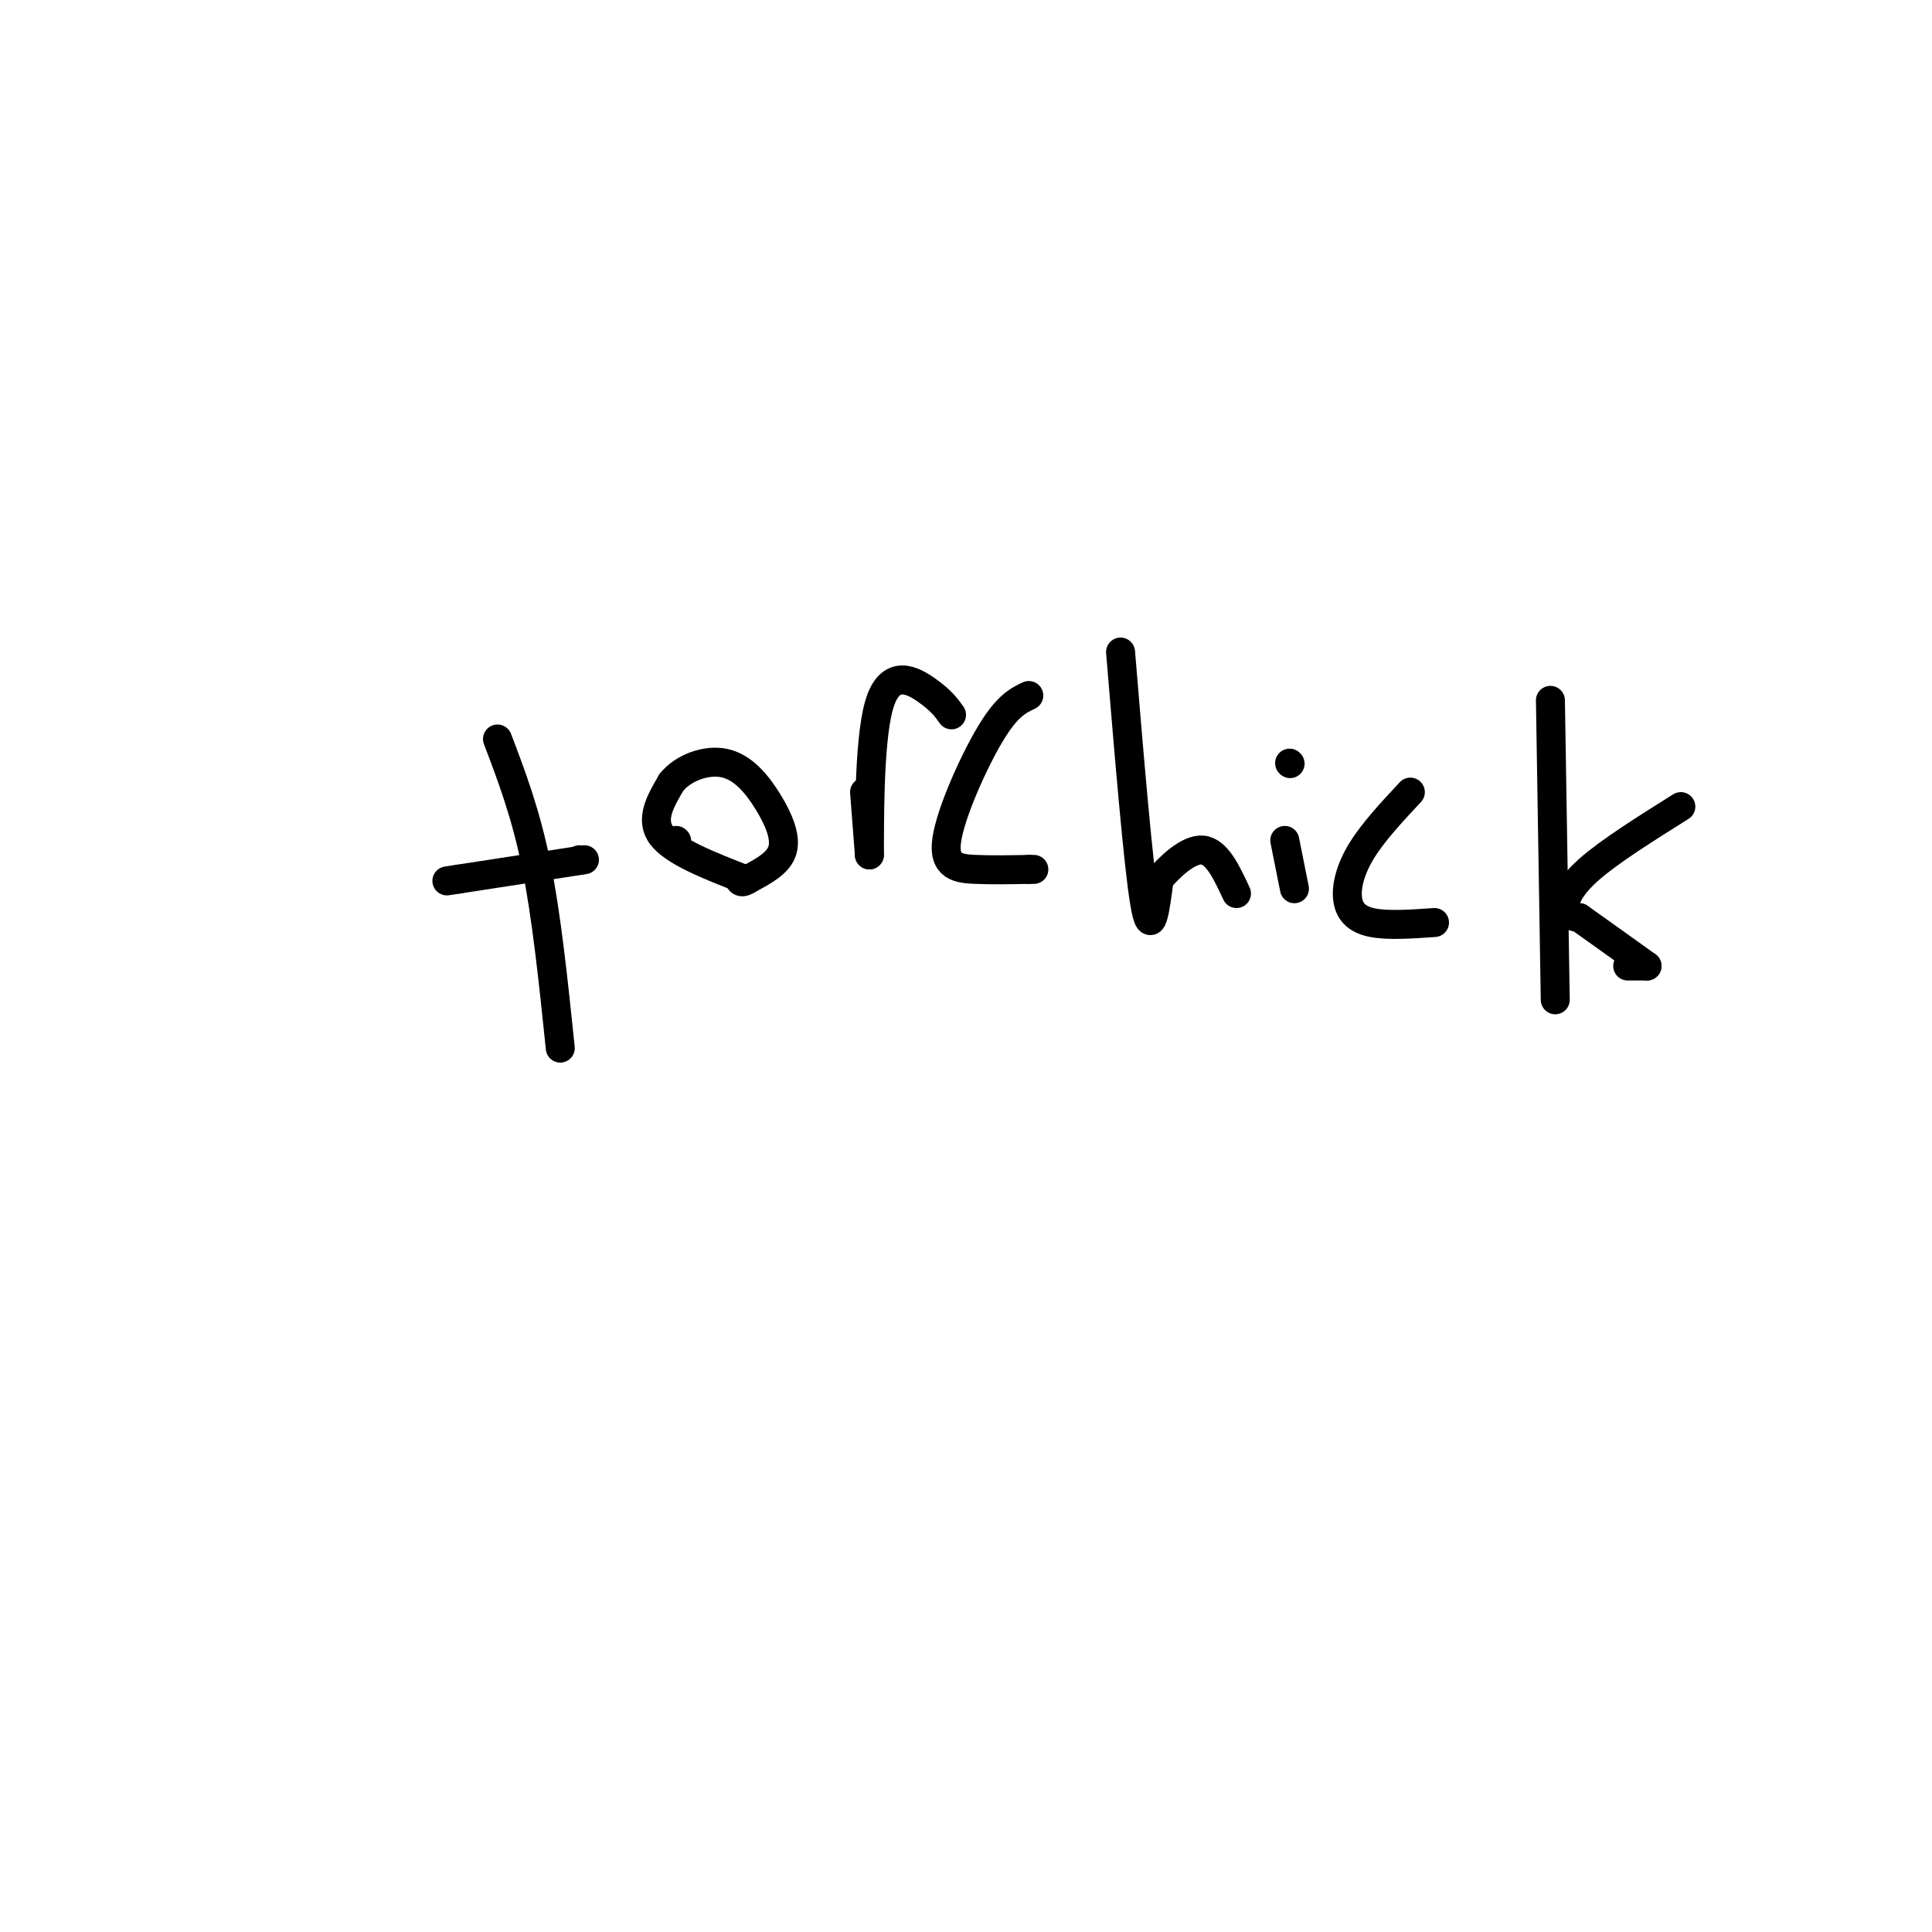 <svg viewBox='0 0 400 400' version='1.1' xmlns='http://www.w3.org/2000/svg' xmlns:xlink='http://www.w3.org/1999/xlink'><g fill='none' stroke='#000000' stroke-width='6' stroke-linecap='round' stroke-linejoin='round'><path d='M103,153c2.917,7.667 5.833,15.333 8,26c2.167,10.667 3.583,24.333 5,38'/><path d='M120,178c0.000,0.000 0.100,0.100 0.1,0.1'/><path d='M121,178c0.000,0.000 -26.000,4.000 -26,4'/><path d='M95,182c-4.333,0.667 -2.167,0.333 0,0'/><path d='M140,174c0.000,0.000 0.100,0.100 0.1,0.1'/><path d='M154,182c0.000,0.000 0.100,0.100 0.1,0.1'/><path d='M154,182c-7.250,-2.833 -14.500,-5.667 -17,-9c-2.500,-3.333 -0.250,-7.167 2,-11'/><path d='M139,162c2.325,-2.952 7.139,-4.833 11,-4c3.861,0.833 6.770,4.378 9,8c2.230,3.622 3.780,7.321 3,10c-0.780,2.679 -3.890,4.340 -7,6'/><path d='M155,182c-1.500,1.000 -1.750,0.500 -2,0'/><path d='M179,164c0.000,0.000 1.000,13.000 1,13'/><path d='M180,177c0.071,-4.762 -0.250,-23.167 2,-31c2.250,-7.833 7.071,-5.095 10,-3c2.929,2.095 3.964,3.548 5,5'/><path d='M213,144c-2.250,1.071 -4.500,2.143 -8,8c-3.500,5.857 -8.250,16.500 -9,22c-0.750,5.500 2.500,5.857 6,6c3.500,0.143 7.250,0.071 11,0'/><path d='M213,180c1.833,0.000 0.917,0.000 0,0'/><path d='M232,135c1.833,22.083 3.667,44.167 5,52c1.333,7.833 2.167,1.417 3,-5'/><path d='M240,182c2.156,-2.511 6.044,-6.289 9,-6c2.956,0.289 4.978,4.644 7,9'/><path d='M266,174c0.000,0.000 2.000,10.000 2,10'/><path d='M267,158c0.000,0.000 0.100,0.100 0.1,0.1'/><path d='M292,164c-3.815,4.089 -7.631,8.179 -10,12c-2.369,3.821 -3.292,7.375 -3,10c0.292,2.625 1.798,4.321 5,5c3.202,0.679 8.101,0.339 13,0'/><path d='M321,145c0.000,0.000 1.000,62.000 1,62'/><path d='M348,167c-7.400,4.644 -14.800,9.289 -19,13c-4.200,3.711 -5.200,6.489 -5,8c0.200,1.511 1.600,1.756 3,2'/><path d='M327,190c2.833,2.000 8.417,6.000 14,10'/><path d='M341,200c0.000,0.000 -4.000,0.000 -4,0'/></g>
</svg>